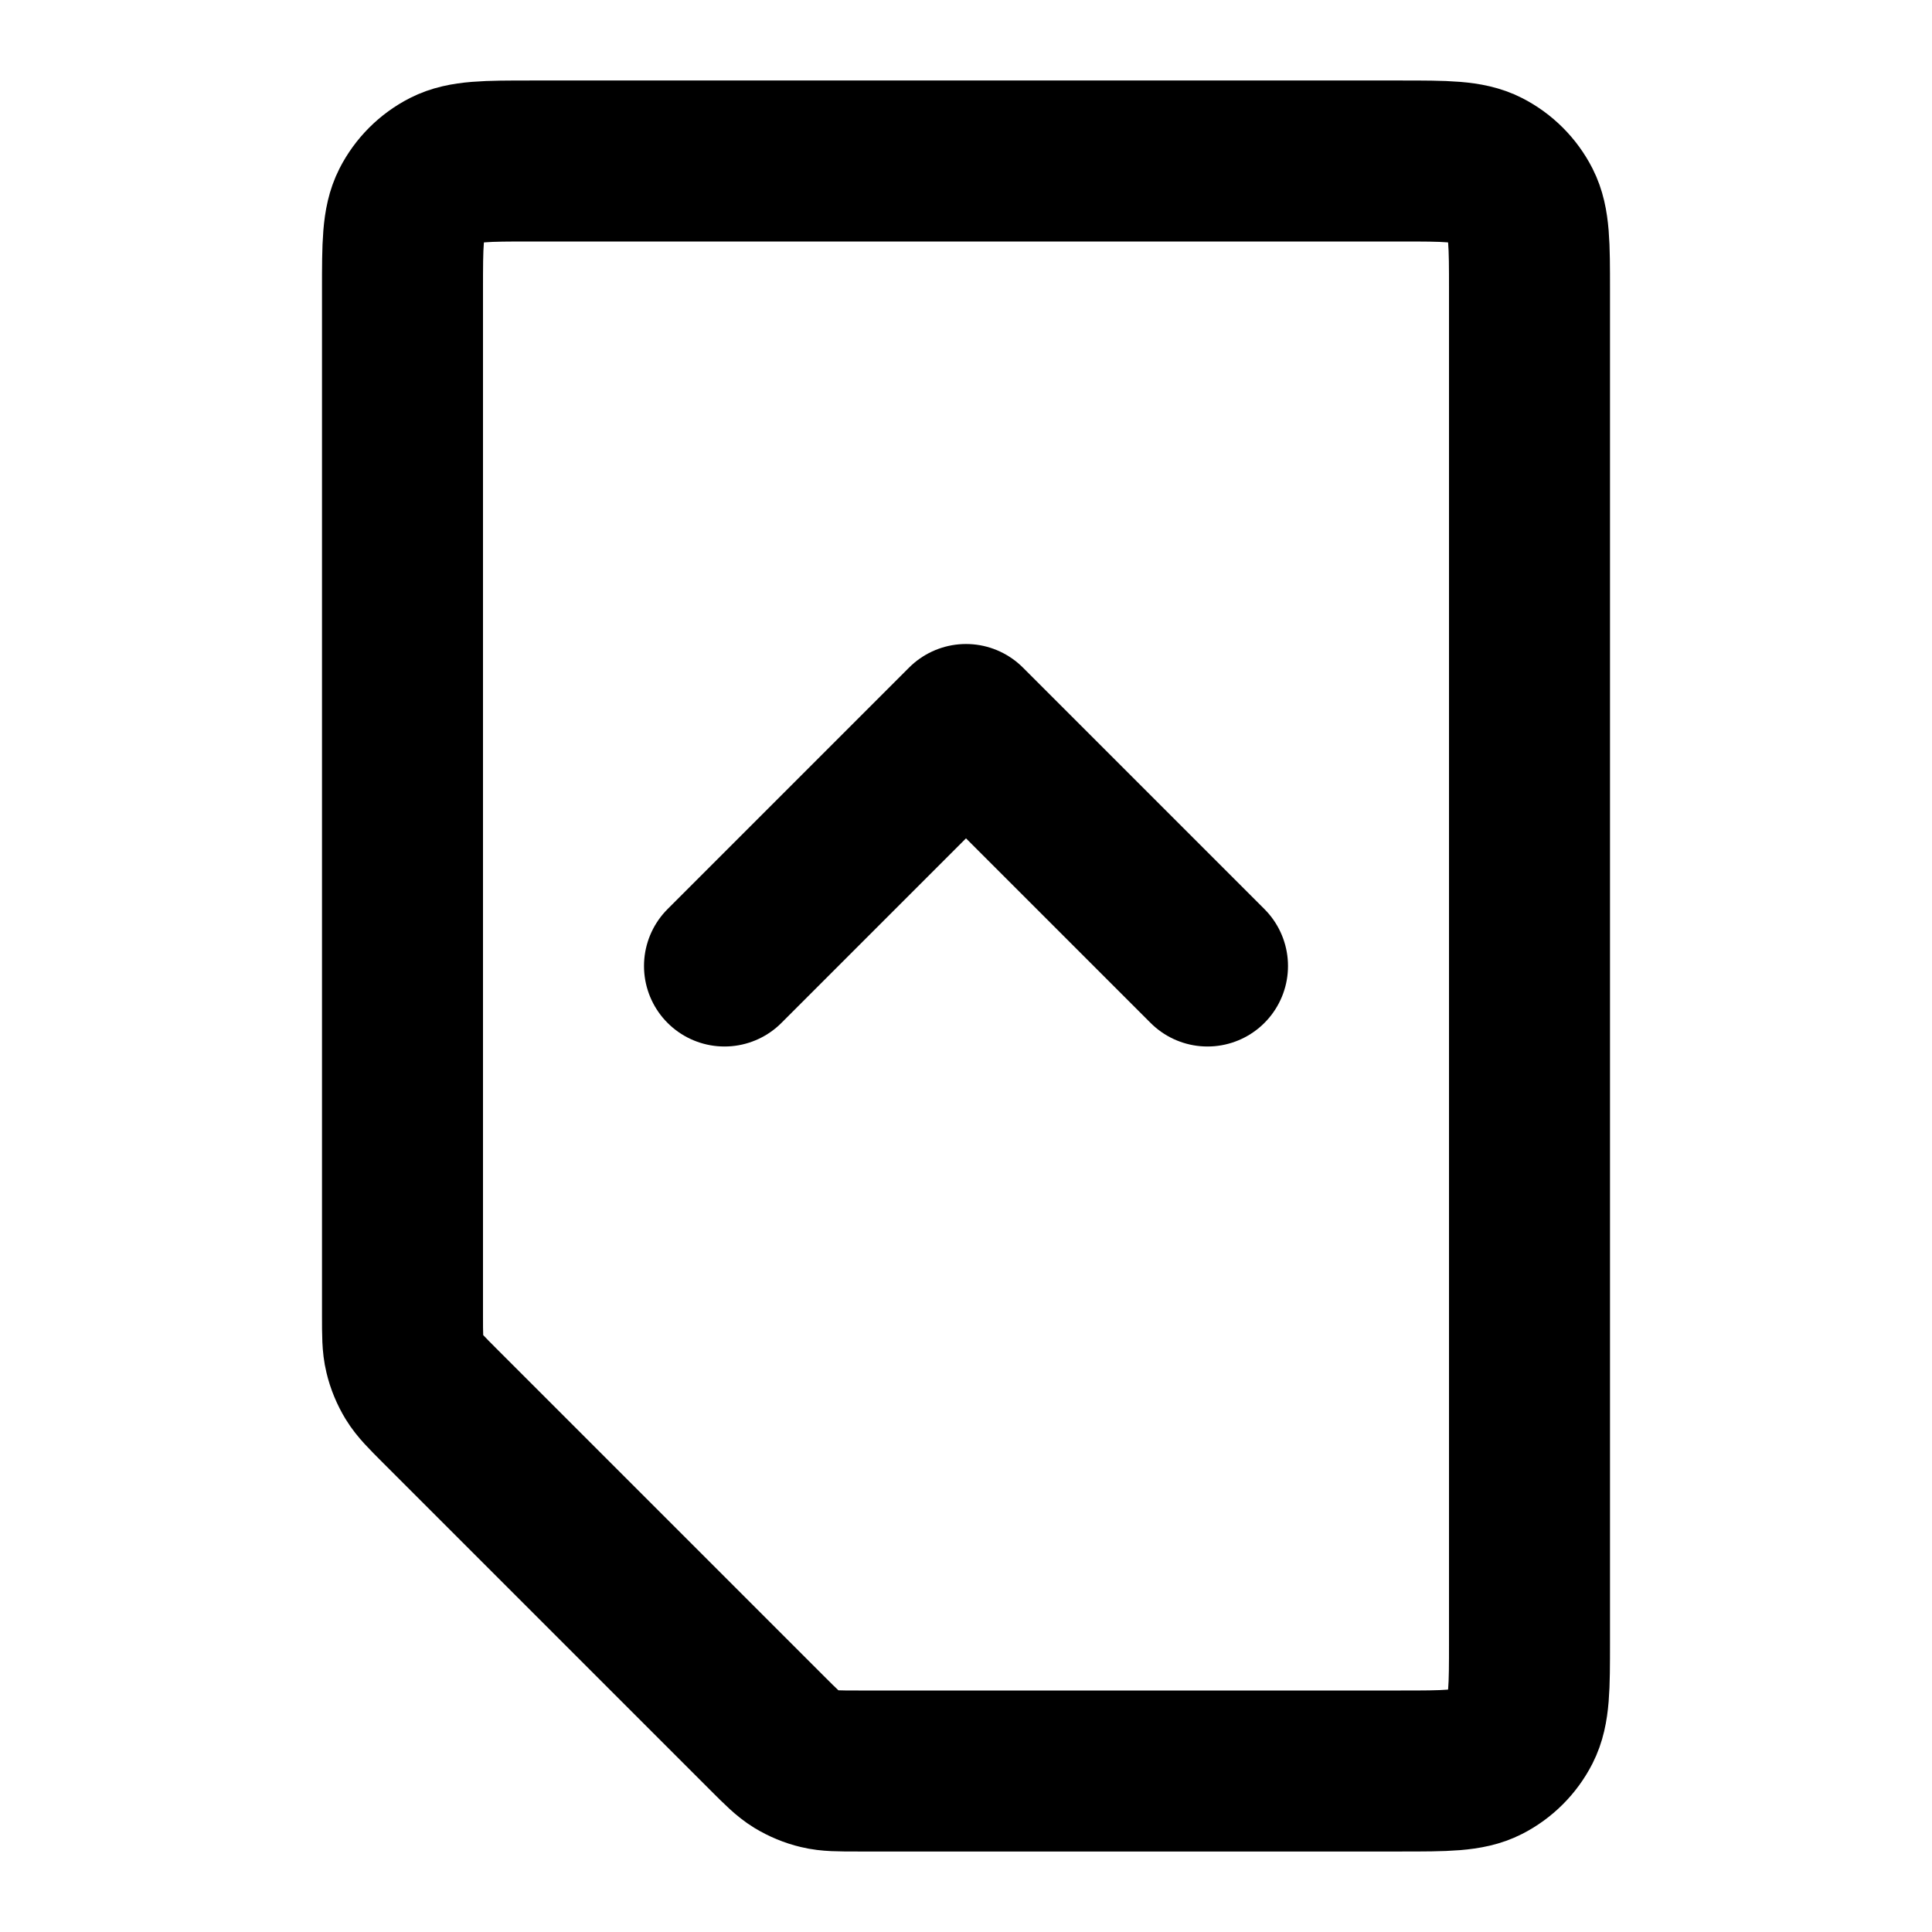 <svg width="24" height="24" viewBox="0 0 24 24" fill="none" xmlns="http://www.w3.org/2000/svg">
<path d="M9 12L12 9L15 12" stroke="black" stroke-width="2" stroke-linecap="round" stroke-linejoin="round"/>
<path d="M17.4 2H6.6C6.04 2 5.76 2 5.546 2.109C5.358 2.205 5.205 2.358 5.109 2.546C5 2.76 5 3.04 5 3.6V16.337C5 16.582 5 16.704 5.028 16.819C5.052 16.921 5.093 17.019 5.147 17.108C5.209 17.209 5.296 17.296 5.469 17.469L5.469 17.469L9.531 21.531C9.704 21.704 9.791 21.791 9.892 21.853C9.981 21.907 10.079 21.948 10.181 21.972C10.296 22 10.418 22 10.663 22H17.4C17.96 22 18.24 22 18.454 21.891C18.642 21.795 18.795 21.642 18.891 21.454C19 21.24 19 20.96 19 20.4V3.6C19 3.04 19 2.76 18.891 2.546C18.795 2.358 18.642 2.205 18.454 2.109C18.24 2 17.96 2 17.4 2Z" stroke="black" stroke-width="2" stroke-linejoin="round"/>
</svg>
